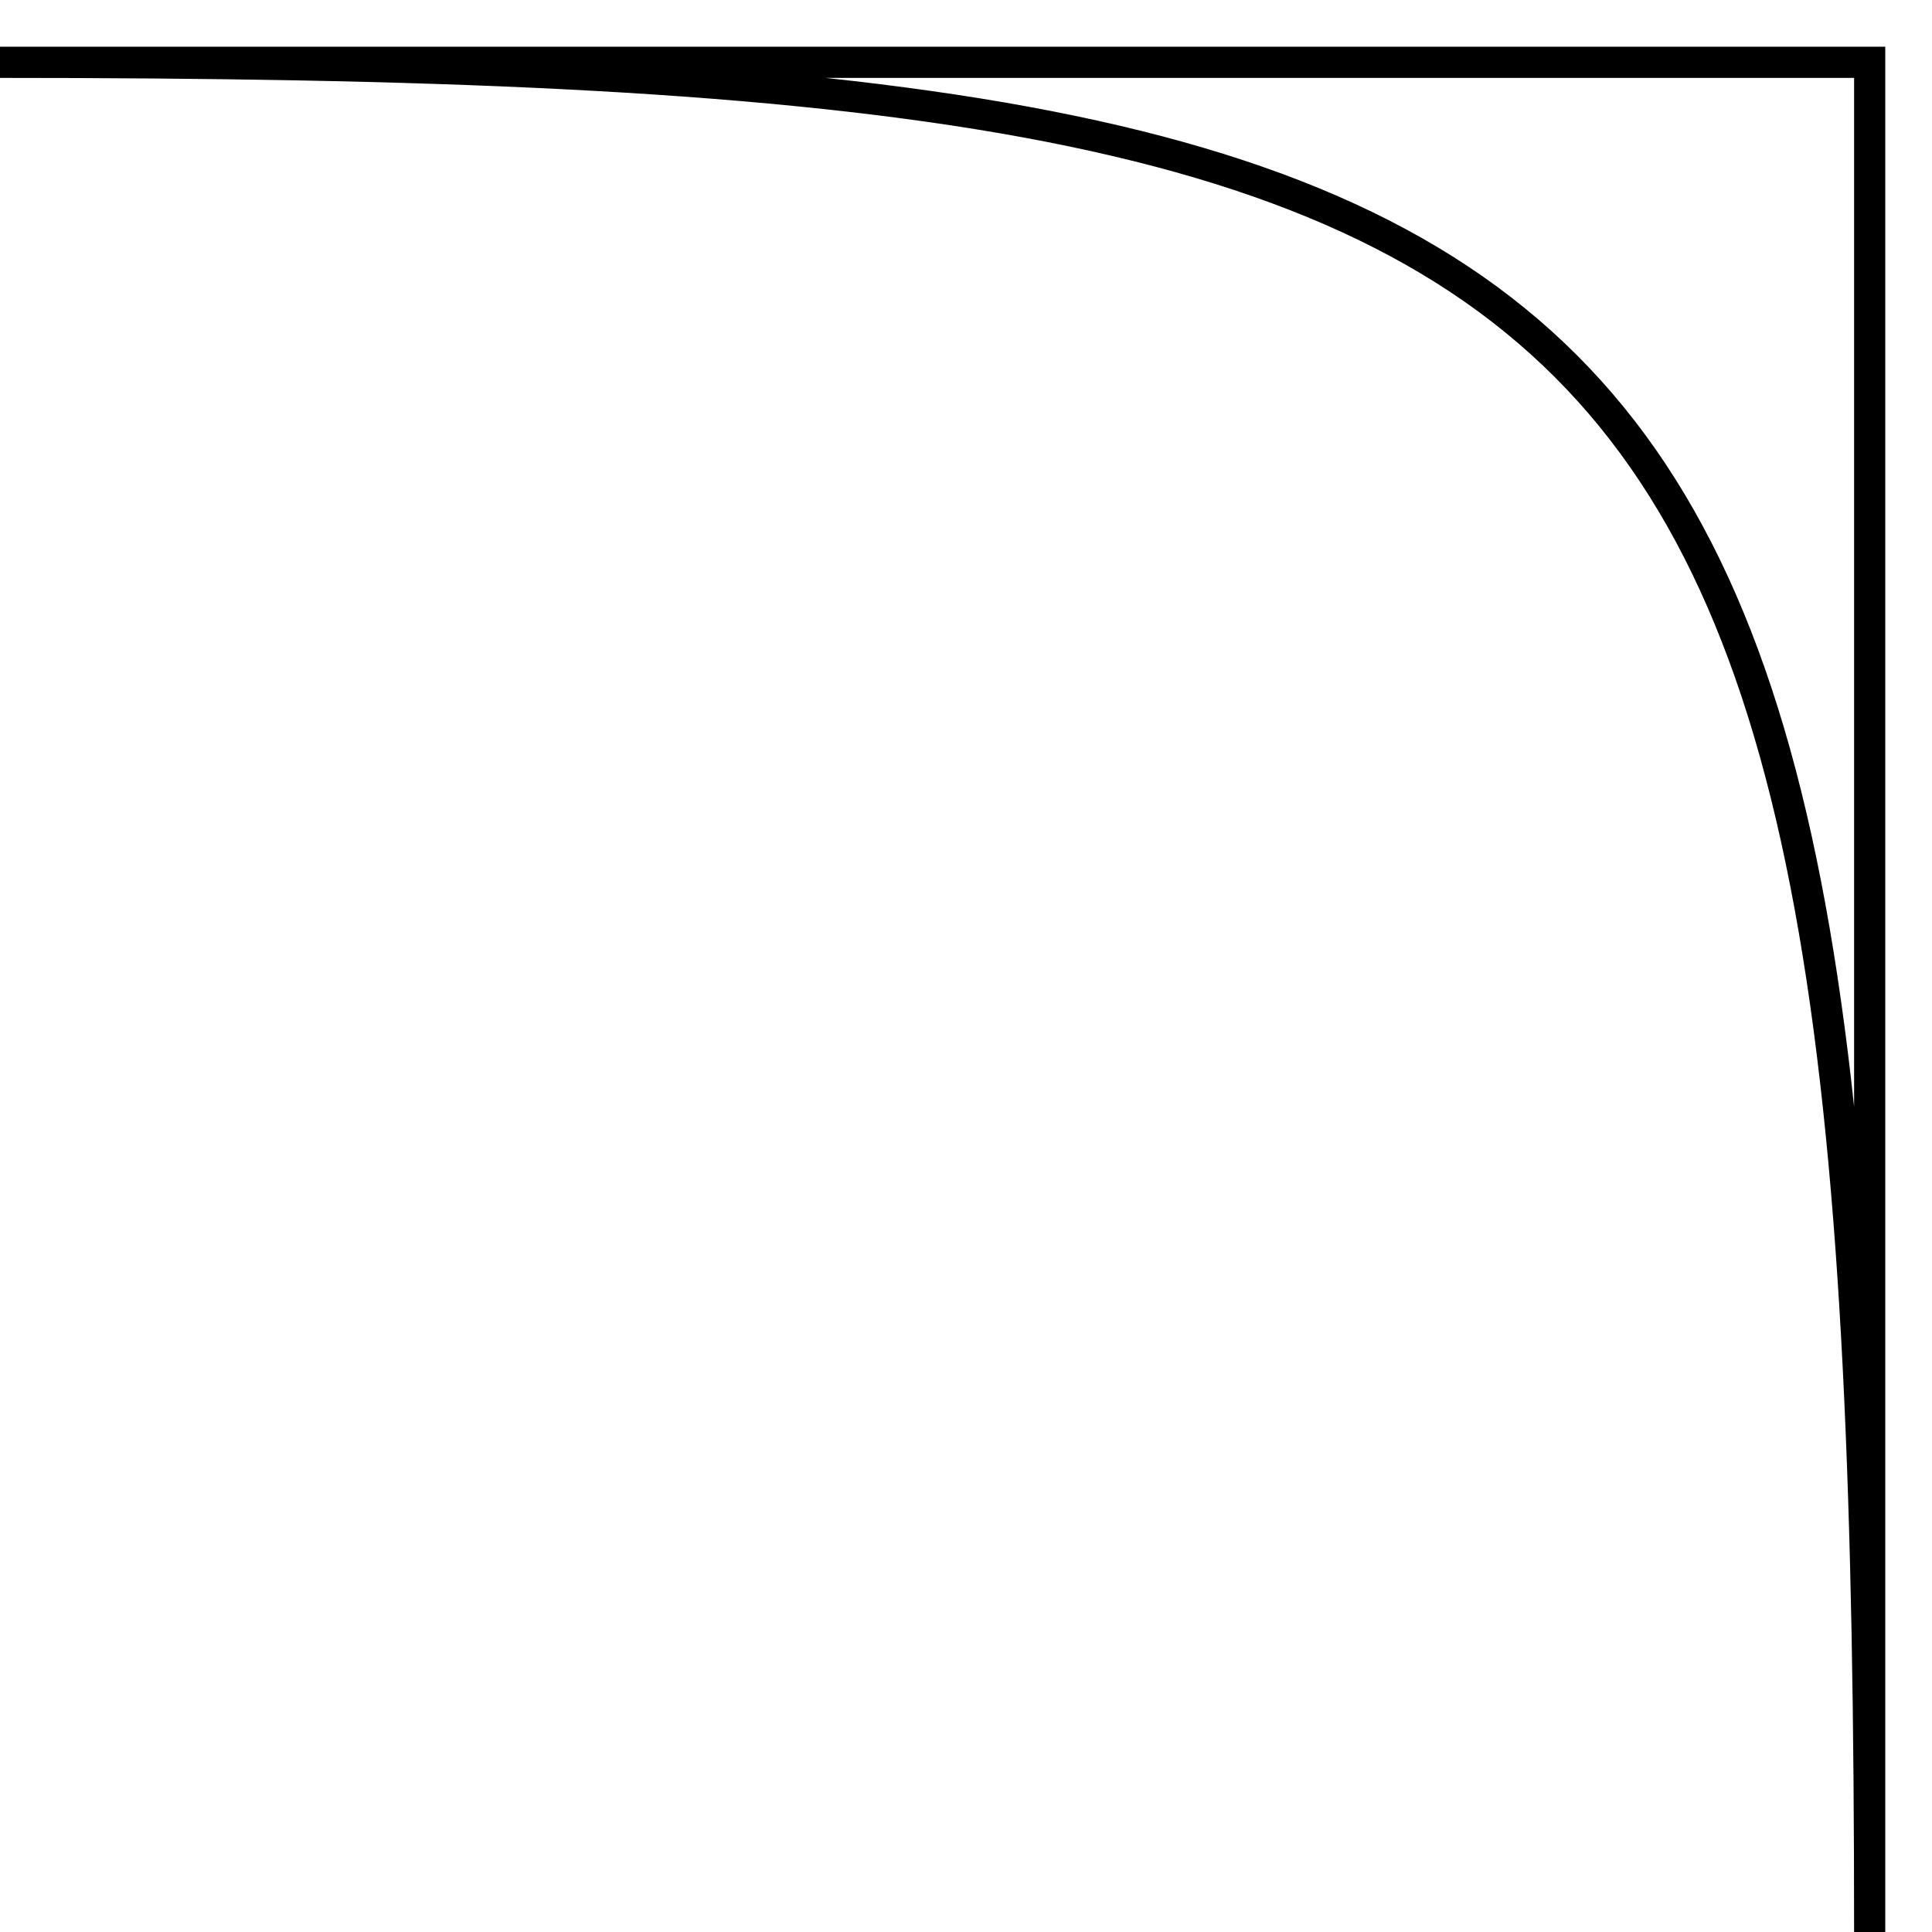 <?xml version="1.0" encoding="UTF-8"?> <svg xmlns="http://www.w3.org/2000/svg" width="62" height="62" viewBox="0 0 62 62" fill="none"> <path d="M0 2C54 2 60 8 60 62L60 2L0 2Z" stroke="black"></path> </svg> 